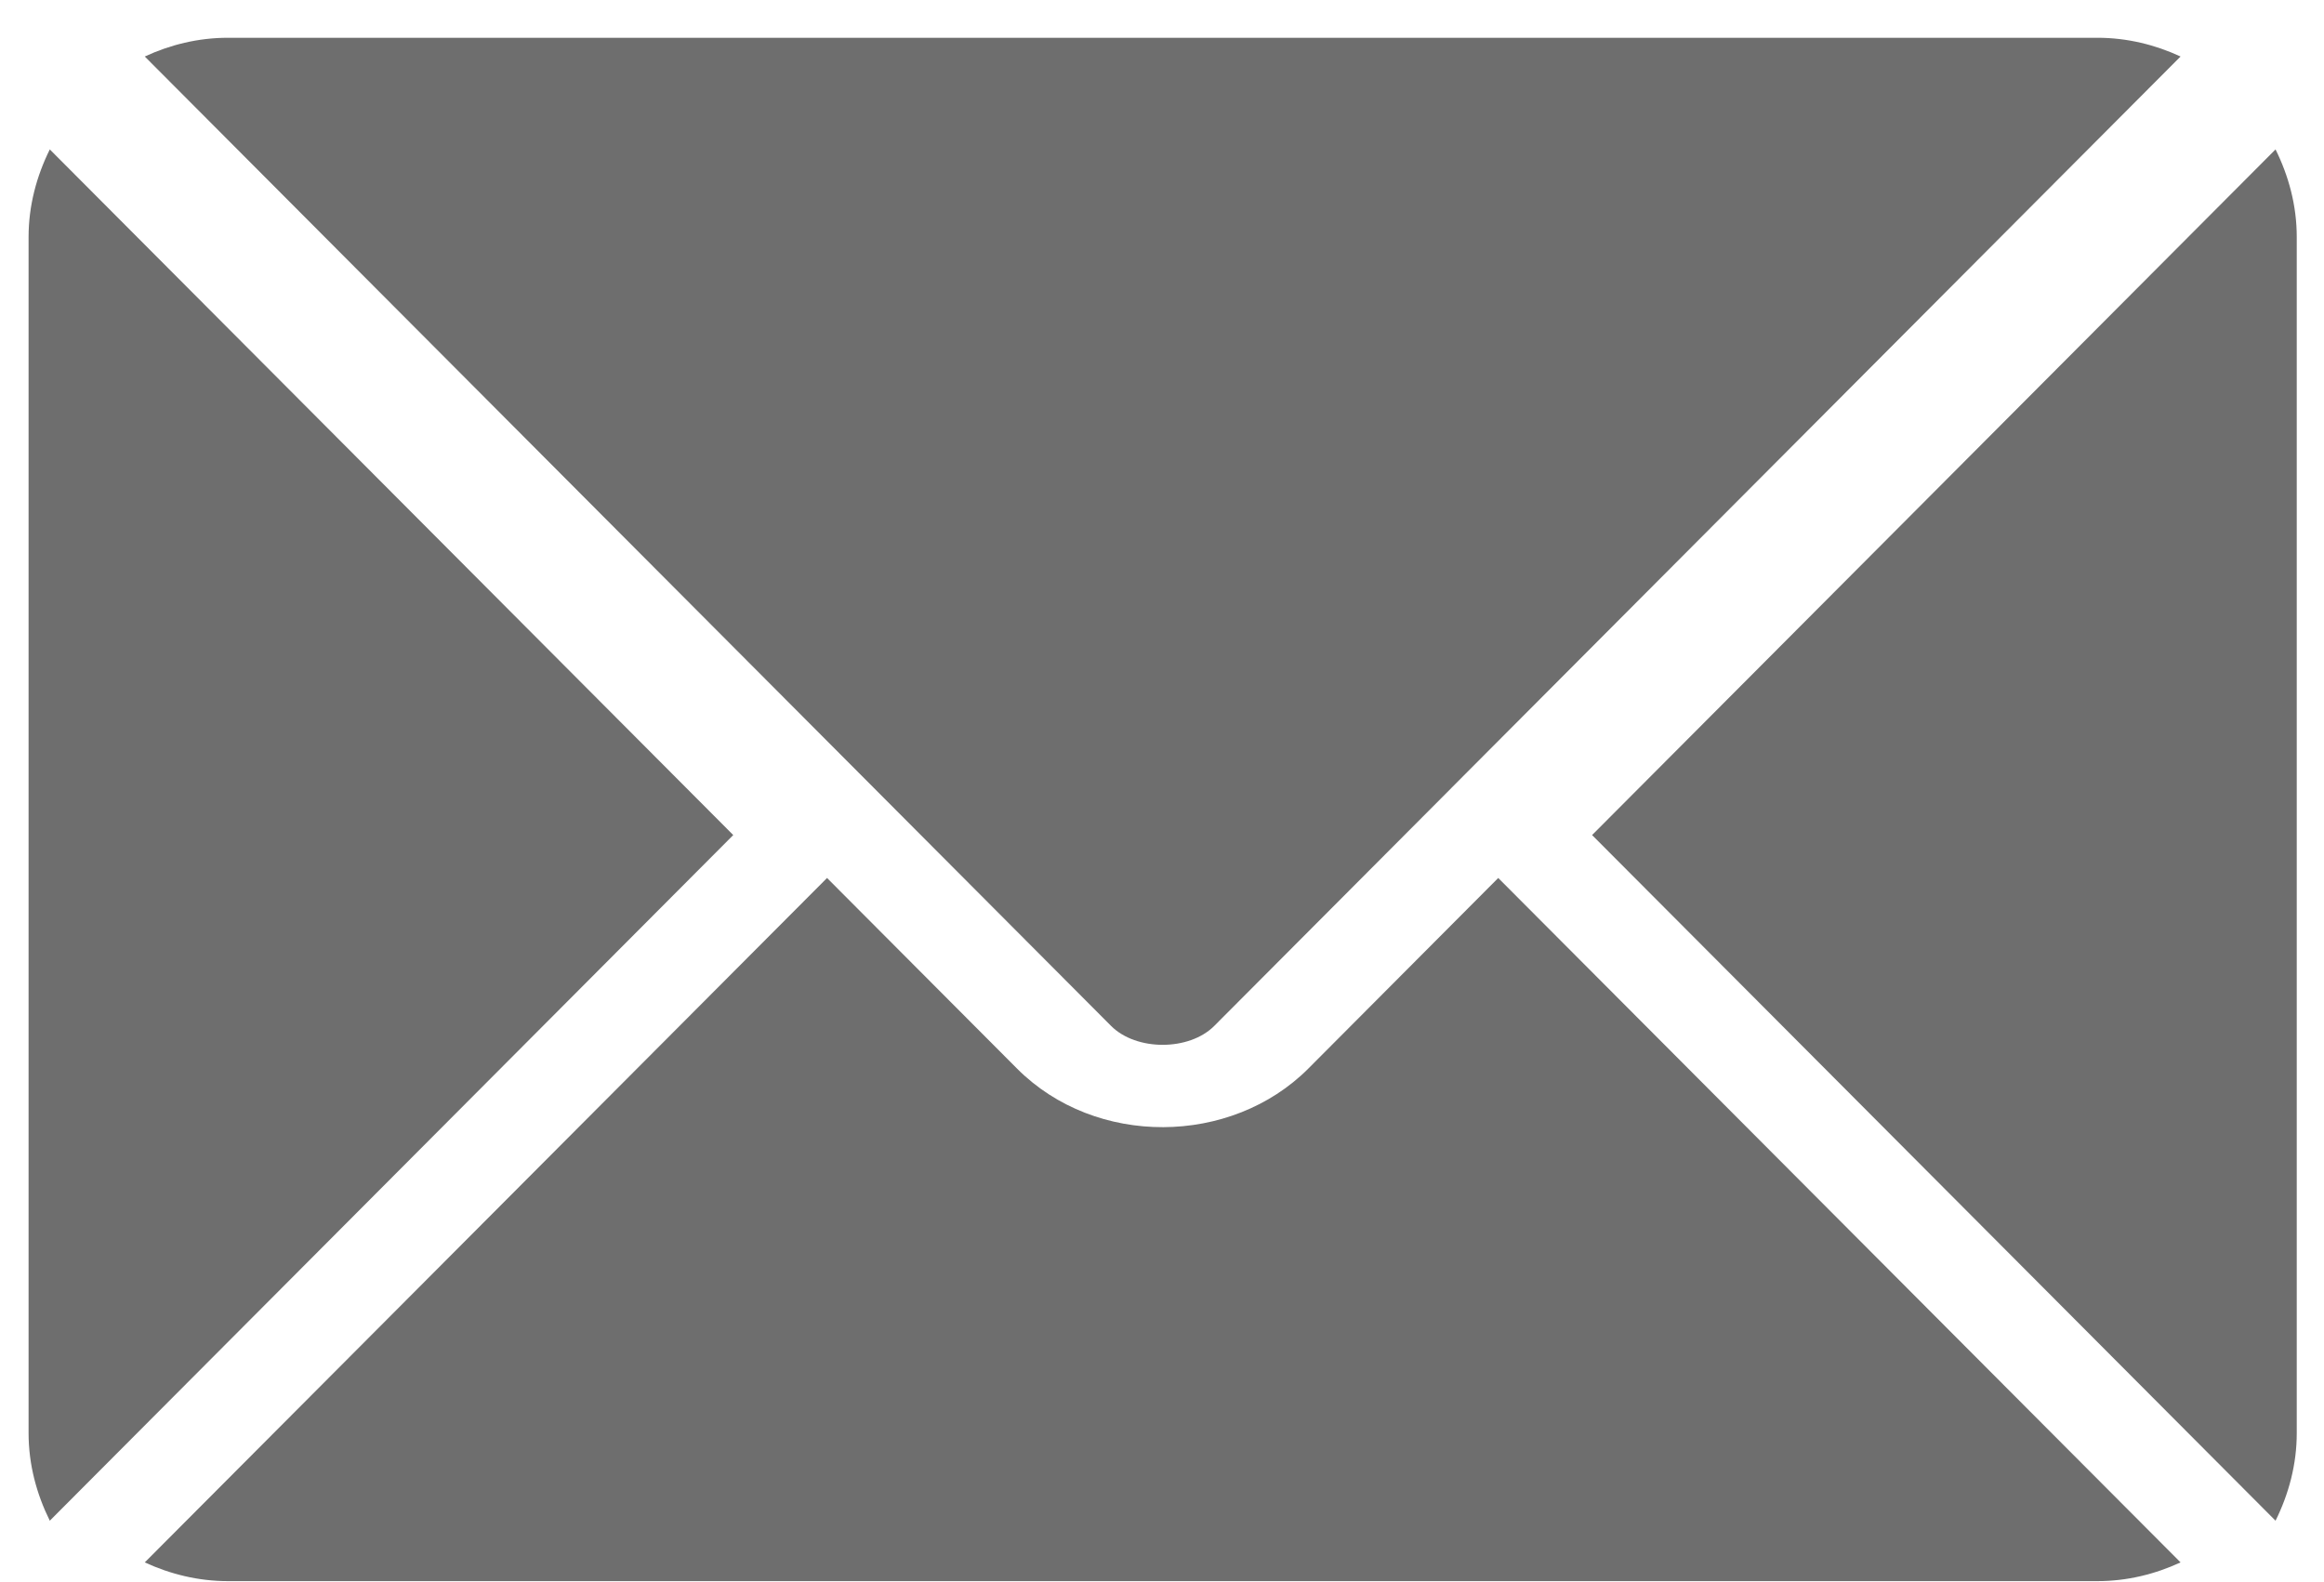 <svg xmlns="http://www.w3.org/2000/svg" width="47" height="32" viewBox="0 0 47 32" fill="none"><path d="M30.3 17.758L26.459 21.613C24.901 23.176 22.16 23.21 20.568 21.613L16.726 17.758L2.928 31.601C3.441 31.838 4.008 31.98 4.61 31.98H42.417C43.019 31.98 43.585 31.839 44.099 31.601L30.3 17.758Z" fill="#6E6E6E"></path><path d="M42.417 0.764H4.61C4.008 0.764 3.441 0.905 2.928 1.143L17.672 15.936C17.674 15.937 17.675 15.938 17.676 15.939C17.676 15.939 17.677 15.94 17.677 15.941L22.471 20.751C22.98 21.26 24.047 21.26 24.556 20.751L29.349 15.942C29.349 15.942 29.35 15.94 29.351 15.939C29.351 15.939 29.353 15.937 29.354 15.936L44.099 1.143C43.585 0.905 43.019 0.764 42.417 0.764ZM1.007 3.022C0.741 3.56 0.578 4.156 0.578 4.795V28.985C0.578 29.624 0.741 30.22 1.007 30.758L14.829 16.89L1.007 3.022ZM46.02 3.022L32.198 16.89L46.02 30.758C46.286 30.22 46.449 29.624 46.449 28.985V4.795C46.449 4.156 46.286 3.56 46.02 3.022Z" fill="#6E6E6E"></path></svg>